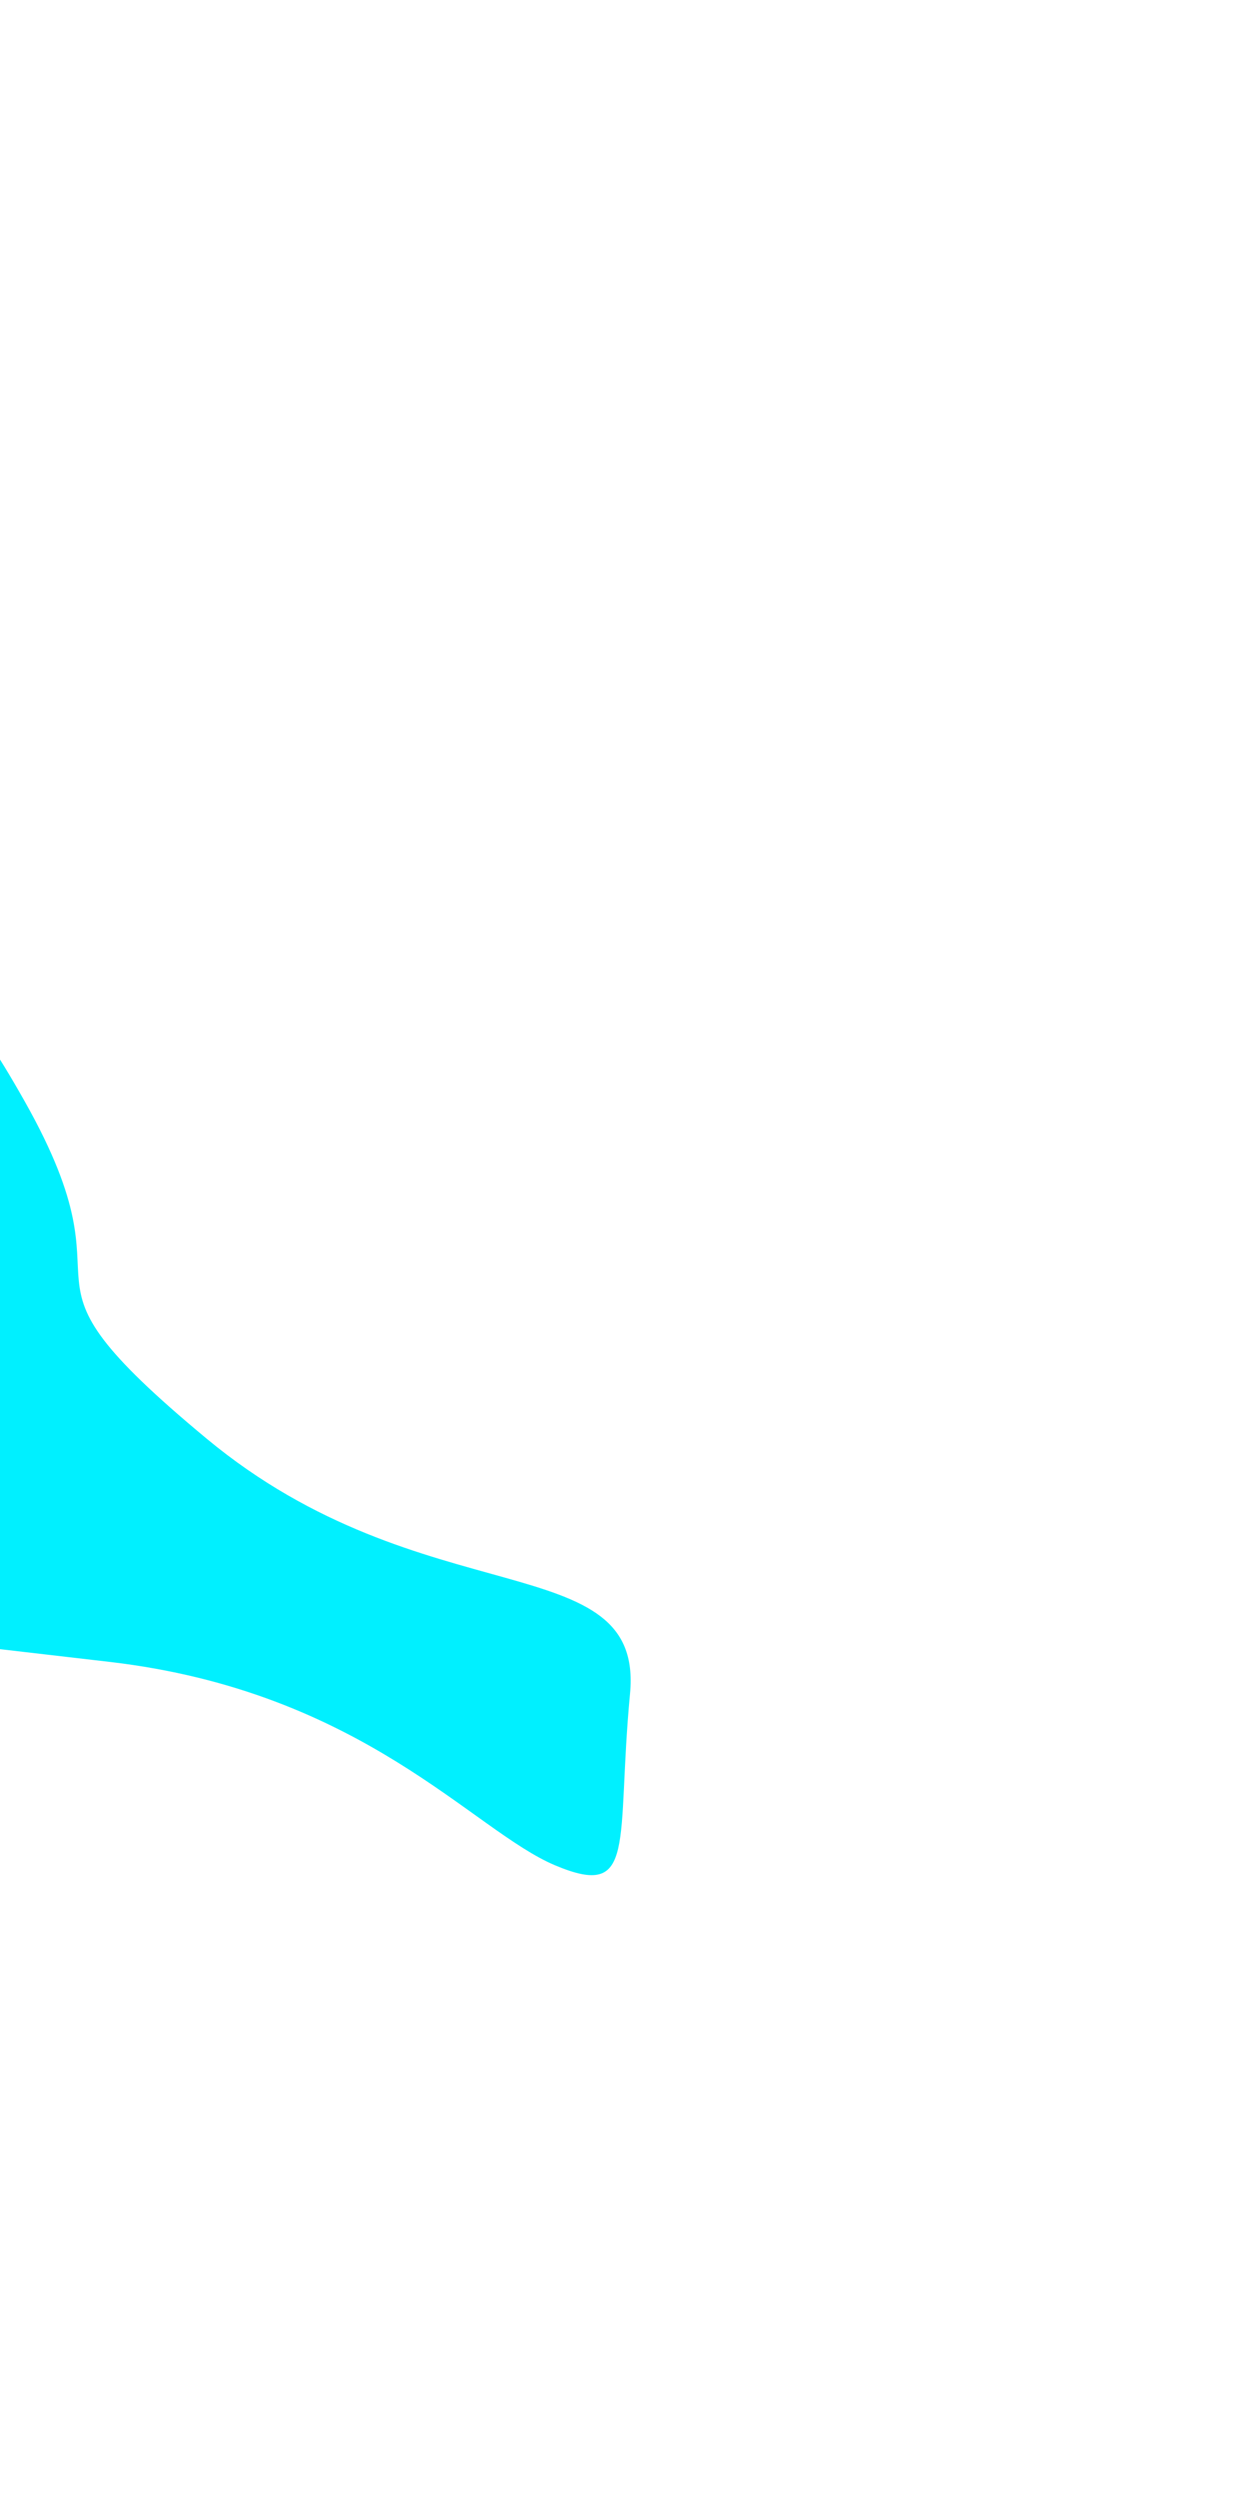 <svg width="1006" height="2002" viewBox="0 0 1006 2002" fill="none" xmlns="http://www.w3.org/2000/svg">
<g filter="url(#filter0_f_1844_296)">
<path d="M-736.89 699.185C-737.667 726.777 -681.638 935.215 -651.842 1042.09C-650.658 1046.34 -648.365 1050.1 -645.103 1053.06C-598.734 1095.14 -500.683 1168.87 -424.528 1177.57C-414.472 1178.72 -405.675 1171.94 -402.08 1162.48C-384.949 1117.38 -378.575 1138.28 -321.093 1111.65C-257.769 1082.31 -202.001 1246.72 -172.646 1276.74C-143.292 1306.75 -114.778 1307.06 87.986 1330.83C290.749 1354.59 378.426 1465.81 444.543 1493.69C510.659 1521.57 493.286 1475.73 504.622 1356.25C515.958 1236.78 338.959 1295.99 165.587 1152.1C-7.786 1008.21 114.364 1049.67 19.886 882.116C-74.592 714.558 -59.202 830.791 -222.574 763.683C-385.946 696.575 -332.545 729.142 -476.221 603.132C-619.897 477.122 -527.561 564.401 -614.897 515.514C-702.233 466.627 -716.621 552.998 -736.966 560.495C-757.311 567.992 -735.898 663.99 -736.89 699.185Z" fill="#00F0FF"/>
</g>
<defs>
<filter id="filter0_f_1844_296" x="-1245.77" y="0.607" width="2250.91" height="2000.99" filterUnits="userSpaceOnUse" color-interpolation-filters="sRGB">
<feFlood flood-opacity="0" result="BackgroundImageFix"/>
<feBlend mode="normal" in="SourceGraphic" in2="BackgroundImageFix" result="shape"/>
<feGaussianBlur stdDeviation="250" result="effect1_foregroundBlur_1844_296"/>
</filter>
</defs>
</svg>
